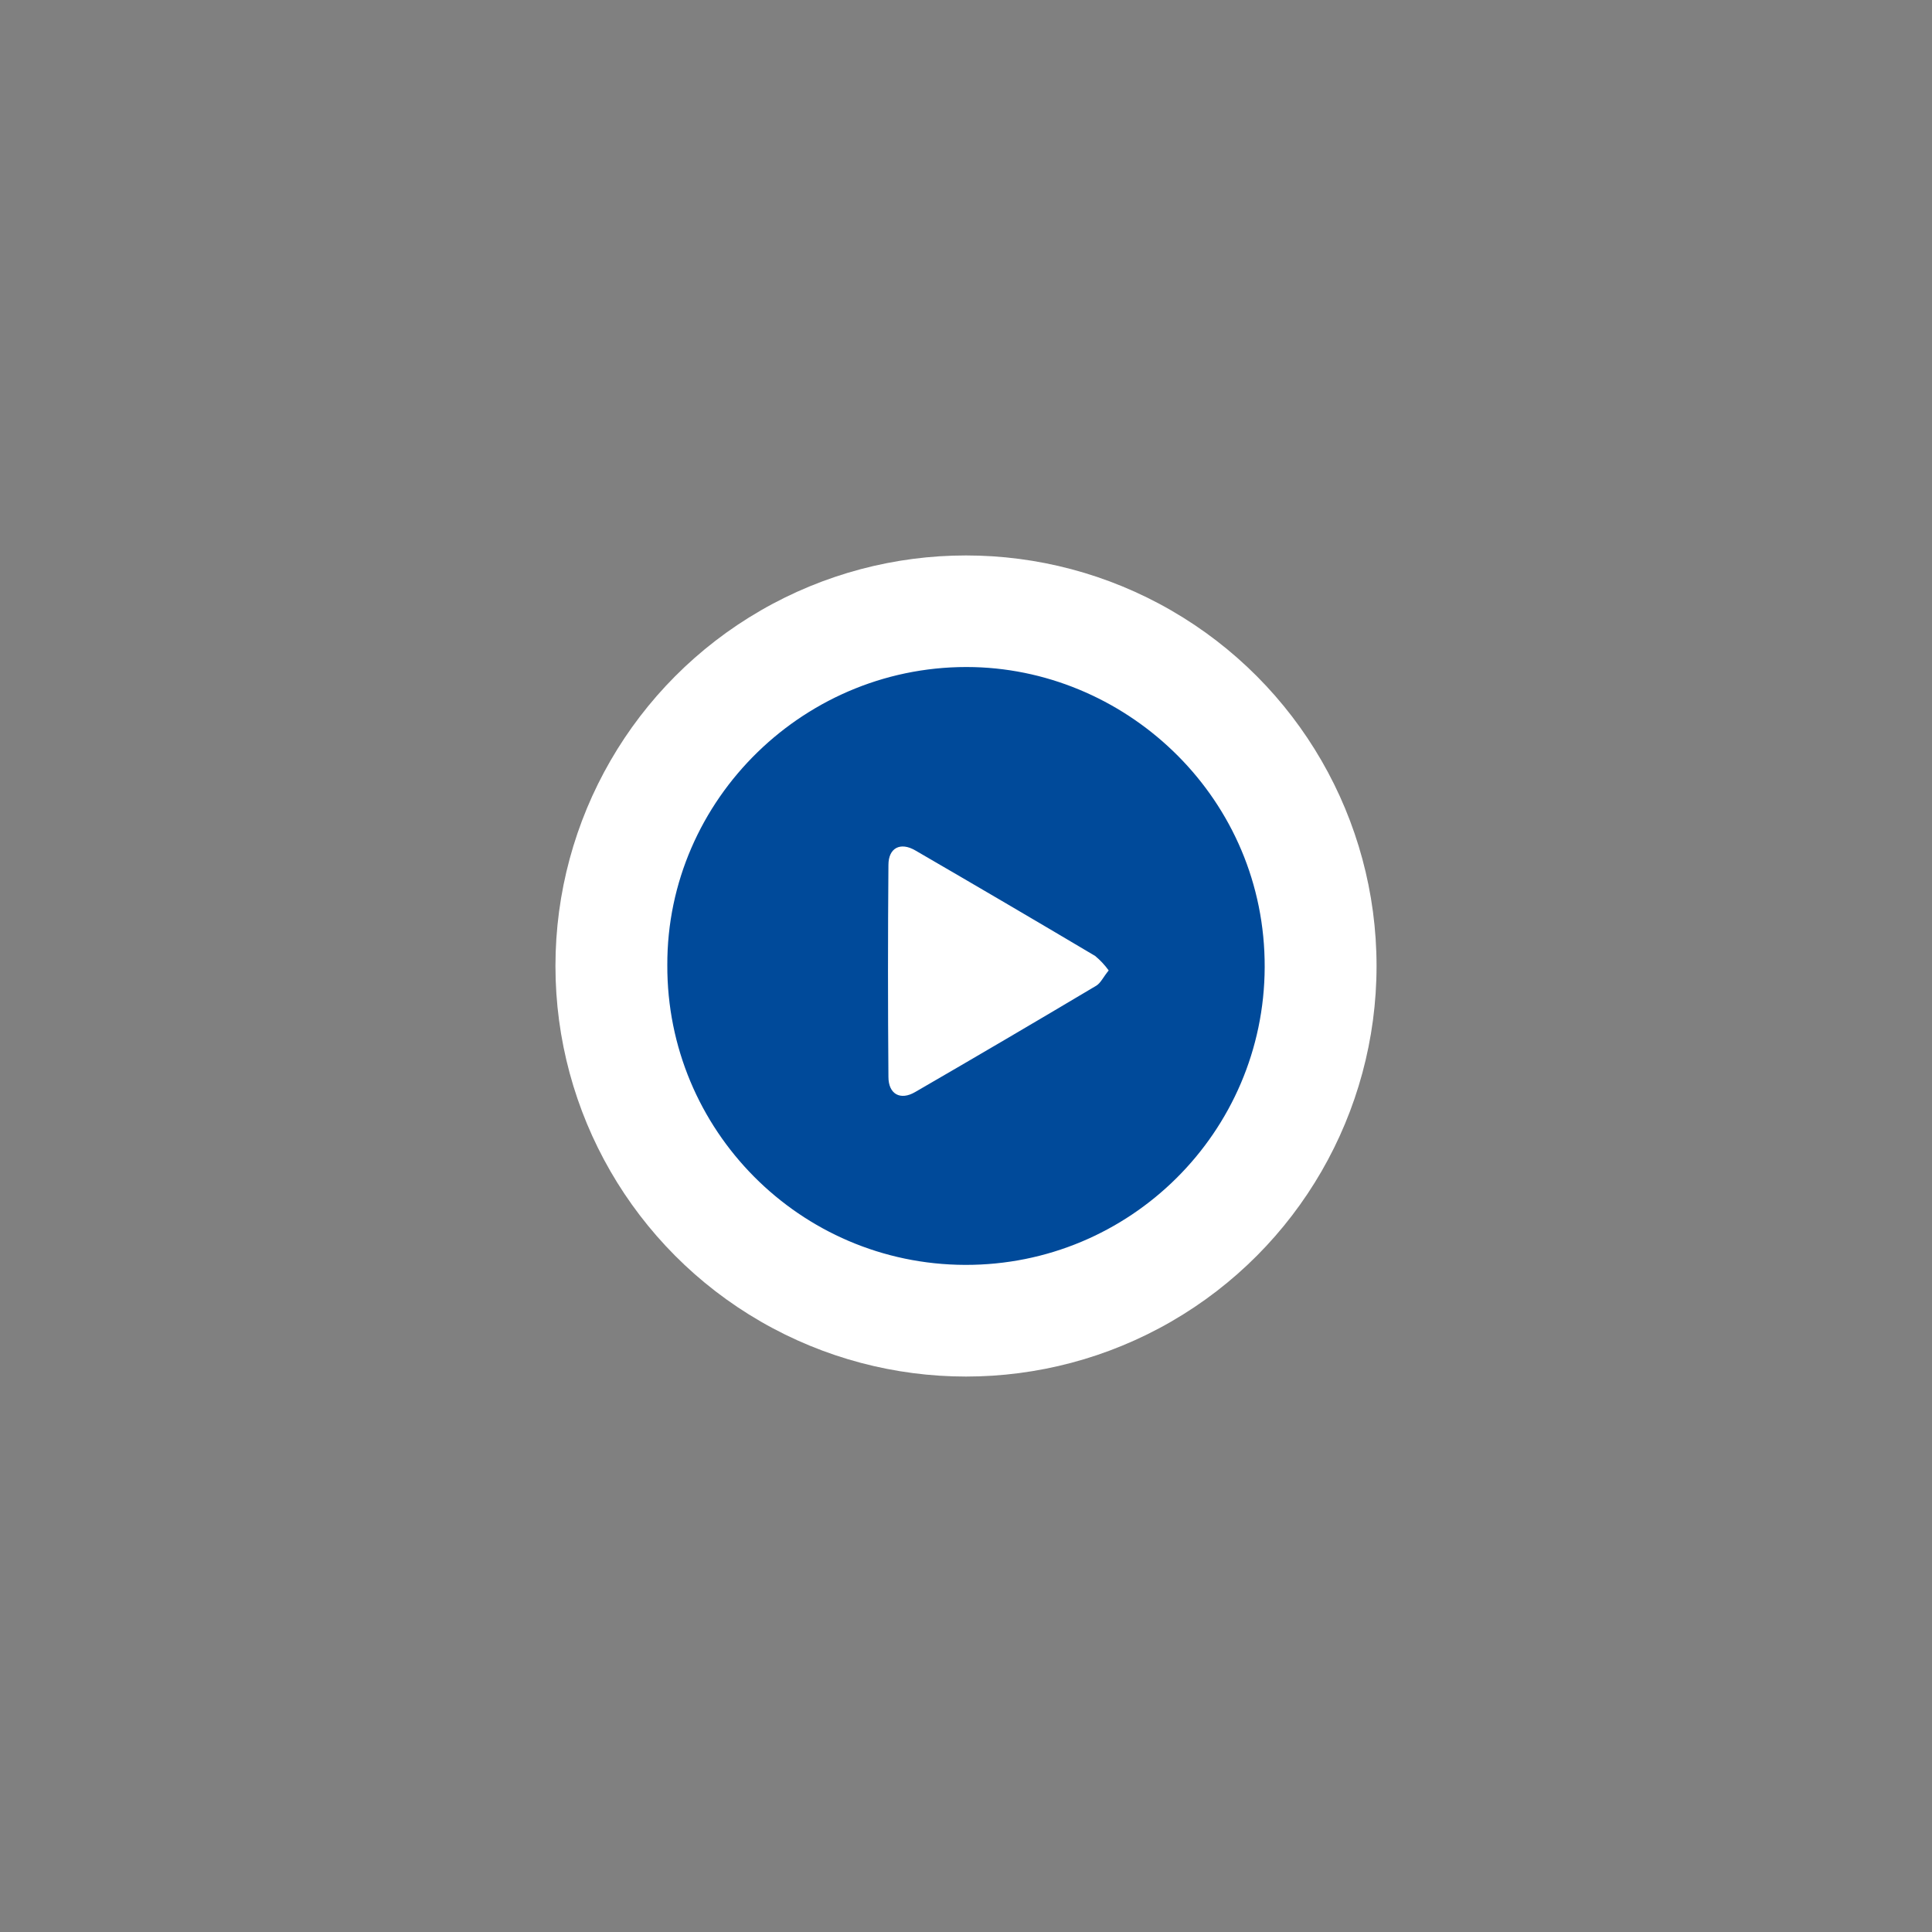 <?xml version="1.0" encoding="UTF-8"?>
<svg id="Layer_1" data-name="Layer 1" xmlns="http://www.w3.org/2000/svg" viewBox="0 0 200 200">
  <rect x="0" y="0" width="200" height="200" fill="#808080" stroke="none"/>
  <defs>
    <style>
      .cls-1 {
        fill: #004a9a;
      }

      .cls-2 {
        fill: #fff;
      }
    </style>
  </defs>
  <circle class="cls-2" cx="100" cy="100" r="42.5"/>
  <path class="cls-1" d="M69.08,99.91c-.06-17.19,14.37-31.3,31.77-30.85,16.08.43,30.13,13.71,30.07,31.07-.06,17.08-13.96,30.87-31.03,30.81-17.08-.06-30.87-13.96-30.81-31.03ZM114.77,100.46c-.4-.56-.87-1.06-1.4-1.5-6.18-3.67-12.39-7.31-18.61-10.92-1.55-.91-2.79-.27-2.79,1.5-.06,7.31-.06,14.63,0,21.94,0,1.79,1.24,2.47,2.78,1.56,6.27-3.63,12.52-7.3,18.75-11.01.46-.29.73-.92,1.28-1.58h0Z"/>
</svg>